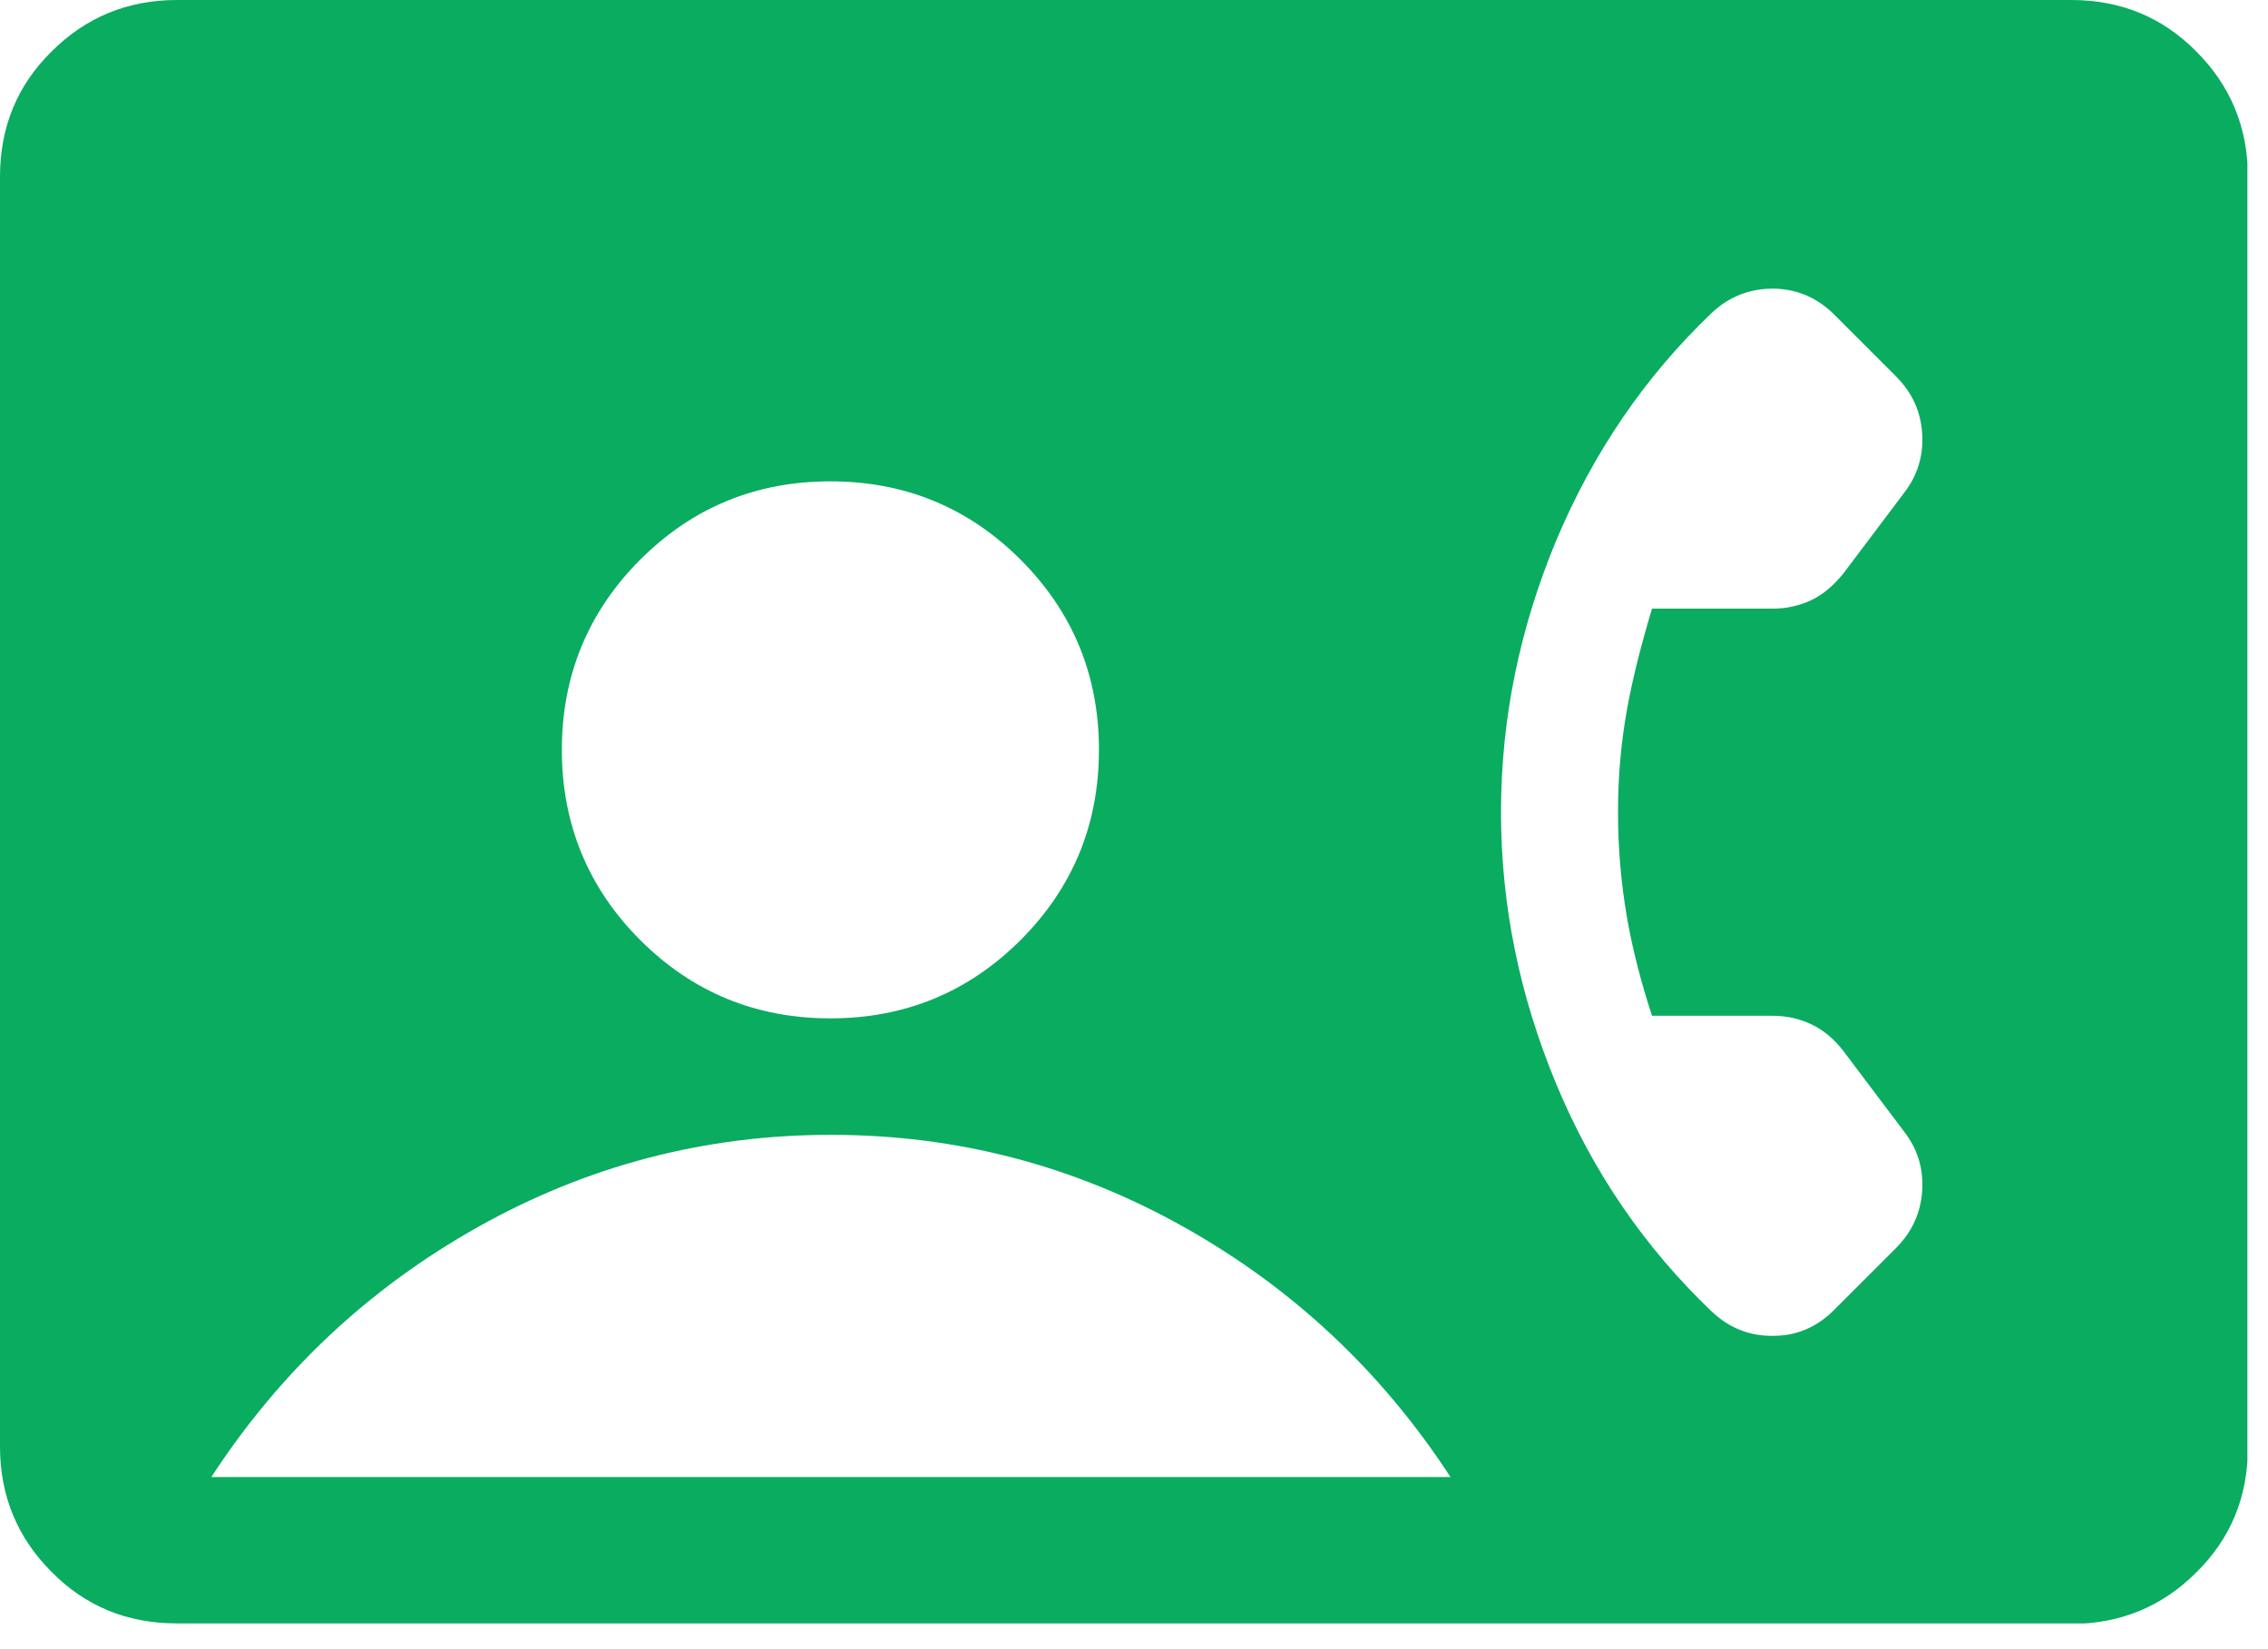 <svg xmlns="http://www.w3.org/2000/svg" fill="none" viewBox="0 0 44 32" height="32" width="44">
<g clip-path="url(#clip0_113_542)">
<path fill="#0AAC60" d="M3.43 31.5C2.47 31.5 1.66 31.17 1 30.5C0.34 29.84 0 29.03 0 28.07V3.43C0 2.47 0.33 1.66 1 1C1.66 0.34 2.47 0 3.43 0H40.18C41.14 0 41.95 0.33 42.61 1C43.27 1.66 43.61 2.47 43.61 3.43V28.08C43.61 29.04 43.28 29.85 42.61 30.51C41.95 31.17 41.14 31.51 40.18 31.51H3.43V31.5ZM16.11 19.76C17.56 19.76 18.79 19.25 19.8 18.24C20.81 17.23 21.32 16 21.32 14.55C21.32 13.1 20.81 11.87 19.8 10.86C18.79 9.85 17.56 9.34 16.11 9.34C14.66 9.34 13.43 9.85 12.42 10.86C11.41 11.87 10.9 13.11 10.9 14.55C10.9 15.99 11.41 17.23 12.42 18.24C13.43 19.25 14.66 19.76 16.11 19.76ZM4.09 28.66H28.14C26.81 26.62 25.09 25 22.97 23.81C20.85 22.62 18.57 22.02 16.12 22.02C13.67 22.02 11.39 22.62 9.27 23.81C7.15 25 5.43 26.62 4.1 28.66H4.09ZM31.39 15.75C31.39 15.06 31.45 14.41 31.56 13.79C31.67 13.17 31.84 12.51 32.05 11.81H34.39C34.67 11.81 34.92 11.75 35.15 11.64C35.38 11.53 35.58 11.35 35.76 11.13L36.95 9.55C37.21 9.21 37.32 8.82 37.29 8.4C37.26 7.97 37.09 7.61 36.78 7.3L35.58 6.1C35.26 5.78 34.87 5.61 34.41 5.6C33.95 5.6 33.55 5.75 33.21 6.07C31.91 7.31 30.91 8.78 30.19 10.49C29.48 12.2 29.12 13.95 29.12 15.76C29.12 17.57 29.48 19.32 30.19 21.03C30.9 22.74 31.91 24.21 33.21 25.45C33.55 25.77 33.95 25.93 34.41 25.92C34.87 25.92 35.26 25.74 35.58 25.42L36.78 24.22C37.09 23.91 37.26 23.54 37.29 23.12C37.32 22.69 37.21 22.31 36.95 21.97L35.76 20.39C35.58 20.16 35.38 19.99 35.15 19.88C34.92 19.77 34.67 19.71 34.39 19.71H32.05C31.84 19.07 31.67 18.42 31.56 17.78C31.45 17.13 31.39 16.46 31.39 15.78V15.75Z"></path>
</g>
<defs>
<clipPath id="clip0_113_542">
<rect fill="white" height="31.5" width="43.6"></rect>
</clipPath>
</defs>
</svg>
